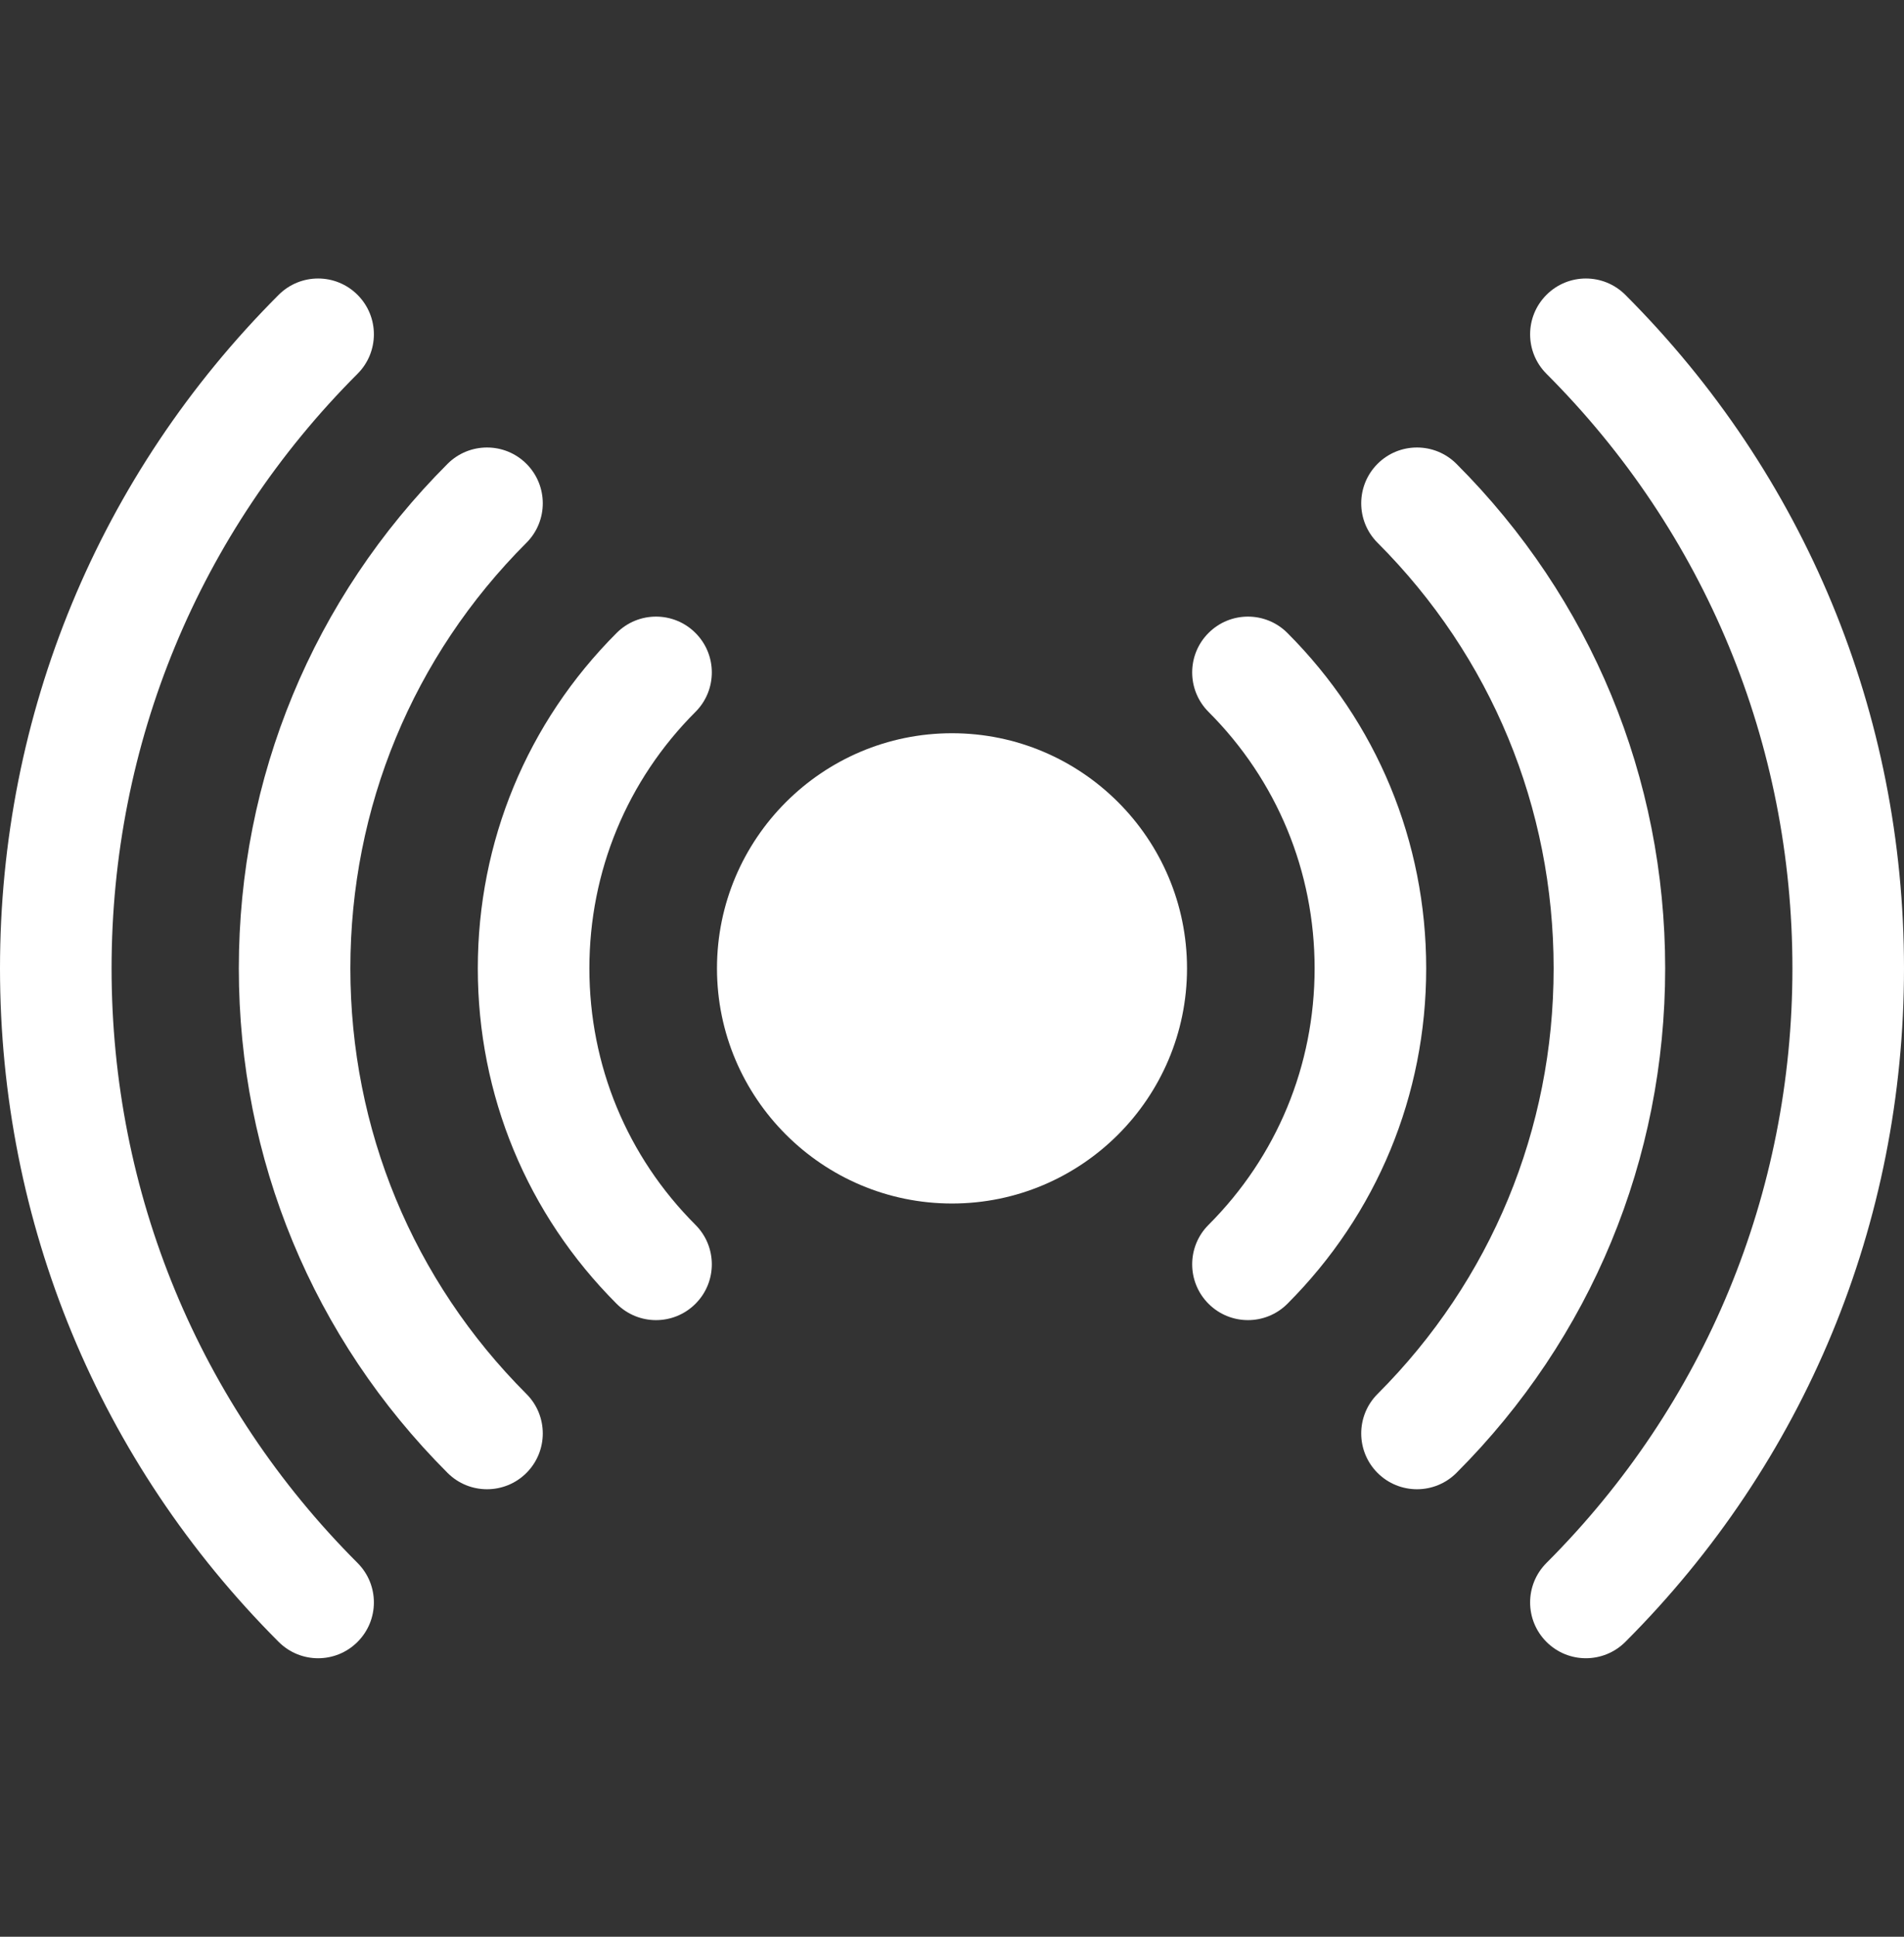 <svg width="60" height="61" viewBox="0 0 60 61" fill="none" xmlns="http://www.w3.org/2000/svg">
<rect x="0" y="0" width="60" height="61" fill="#333333" stroke="none"/>
<path d="M51.219 9.287C50.532 8.6 49.419 8.6 48.733 9.287C48.046 9.973 48.046 11.086 48.733 11.773C53.731 16.771 56.484 23.422 56.484 30.5C56.484 37.578 53.731 44.229 48.733 49.227C48.046 49.914 48.046 51.027 48.733 51.713C49.42 52.401 50.533 52.398 51.219 51.713C56.881 46.05 60 38.517 60 30.5C60 22.483 56.881 14.95 51.219 9.287Z" fill="white"/>
<path d="M45.896 14.609C45.209 13.923 44.096 13.923 43.41 14.609C42.724 15.296 42.724 16.409 43.41 17.095C46.988 20.673 48.959 25.434 48.959 30.5C48.959 35.566 46.988 40.327 43.41 43.905C42.724 44.591 42.724 45.704 43.41 46.391C44.096 47.077 45.209 47.077 45.896 46.391C50.138 42.149 52.474 36.505 52.474 30.5C52.474 24.494 50.138 18.851 45.896 14.609Z" fill="white"/>
<path d="M40.569 19.936C39.883 19.249 38.77 19.249 38.084 19.936C37.397 20.622 37.397 21.735 38.084 22.422C40.24 24.578 41.427 27.447 41.427 30.5C41.427 33.553 40.24 36.422 38.084 38.578C37.397 39.264 37.397 40.377 38.084 41.064C38.77 41.75 39.883 41.751 40.569 41.064C43.39 38.244 44.943 34.492 44.943 30.5C44.943 26.507 43.39 22.756 40.569 19.936Z" fill="white"/>
<path d="M3.516 30.5C3.516 23.422 6.268 16.771 11.267 11.773C11.954 11.086 11.954 9.973 11.267 9.287C10.581 8.6 9.468 8.6 8.781 9.287C3.119 14.95 0 22.483 0 30.5C0 38.517 3.119 46.05 8.781 51.713C9.468 52.4 10.581 52.4 11.267 51.713C11.954 51.027 11.954 49.914 11.267 49.227C6.268 44.229 3.516 37.578 3.516 30.5Z" fill="white"/>
<path d="M11.041 30.5C11.041 25.434 13.012 20.673 16.59 17.095C17.276 16.409 17.276 15.296 16.59 14.609C15.904 13.923 14.791 13.923 14.104 14.609C9.862 18.851 7.526 24.495 7.526 30.5C7.526 36.505 9.862 42.149 14.104 46.391C14.791 47.078 15.905 47.076 16.59 46.391C17.276 45.704 17.276 44.591 16.59 43.905C13.012 40.327 11.041 35.566 11.041 30.5Z" fill="white"/>
<path d="M21.916 19.936C21.23 19.249 20.117 19.249 19.431 19.936C16.61 22.756 15.057 26.508 15.057 30.5C15.057 34.492 16.61 38.244 19.431 41.064C20.118 41.752 21.231 41.75 21.916 41.064C22.603 40.378 22.603 39.265 21.916 38.578C19.76 36.422 18.573 33.553 18.573 30.5C18.573 27.447 19.76 24.578 21.916 22.422C22.603 21.735 22.603 20.622 21.916 19.936Z" fill="white"/>
<path d="M30 23.094C25.916 23.094 22.594 26.416 22.594 30.5C22.594 34.584 25.916 37.906 30 37.906C34.084 37.906 37.406 34.584 37.406 30.5C37.406 26.416 34.084 23.094 30 23.094Z" fill="white"/>
</svg>

